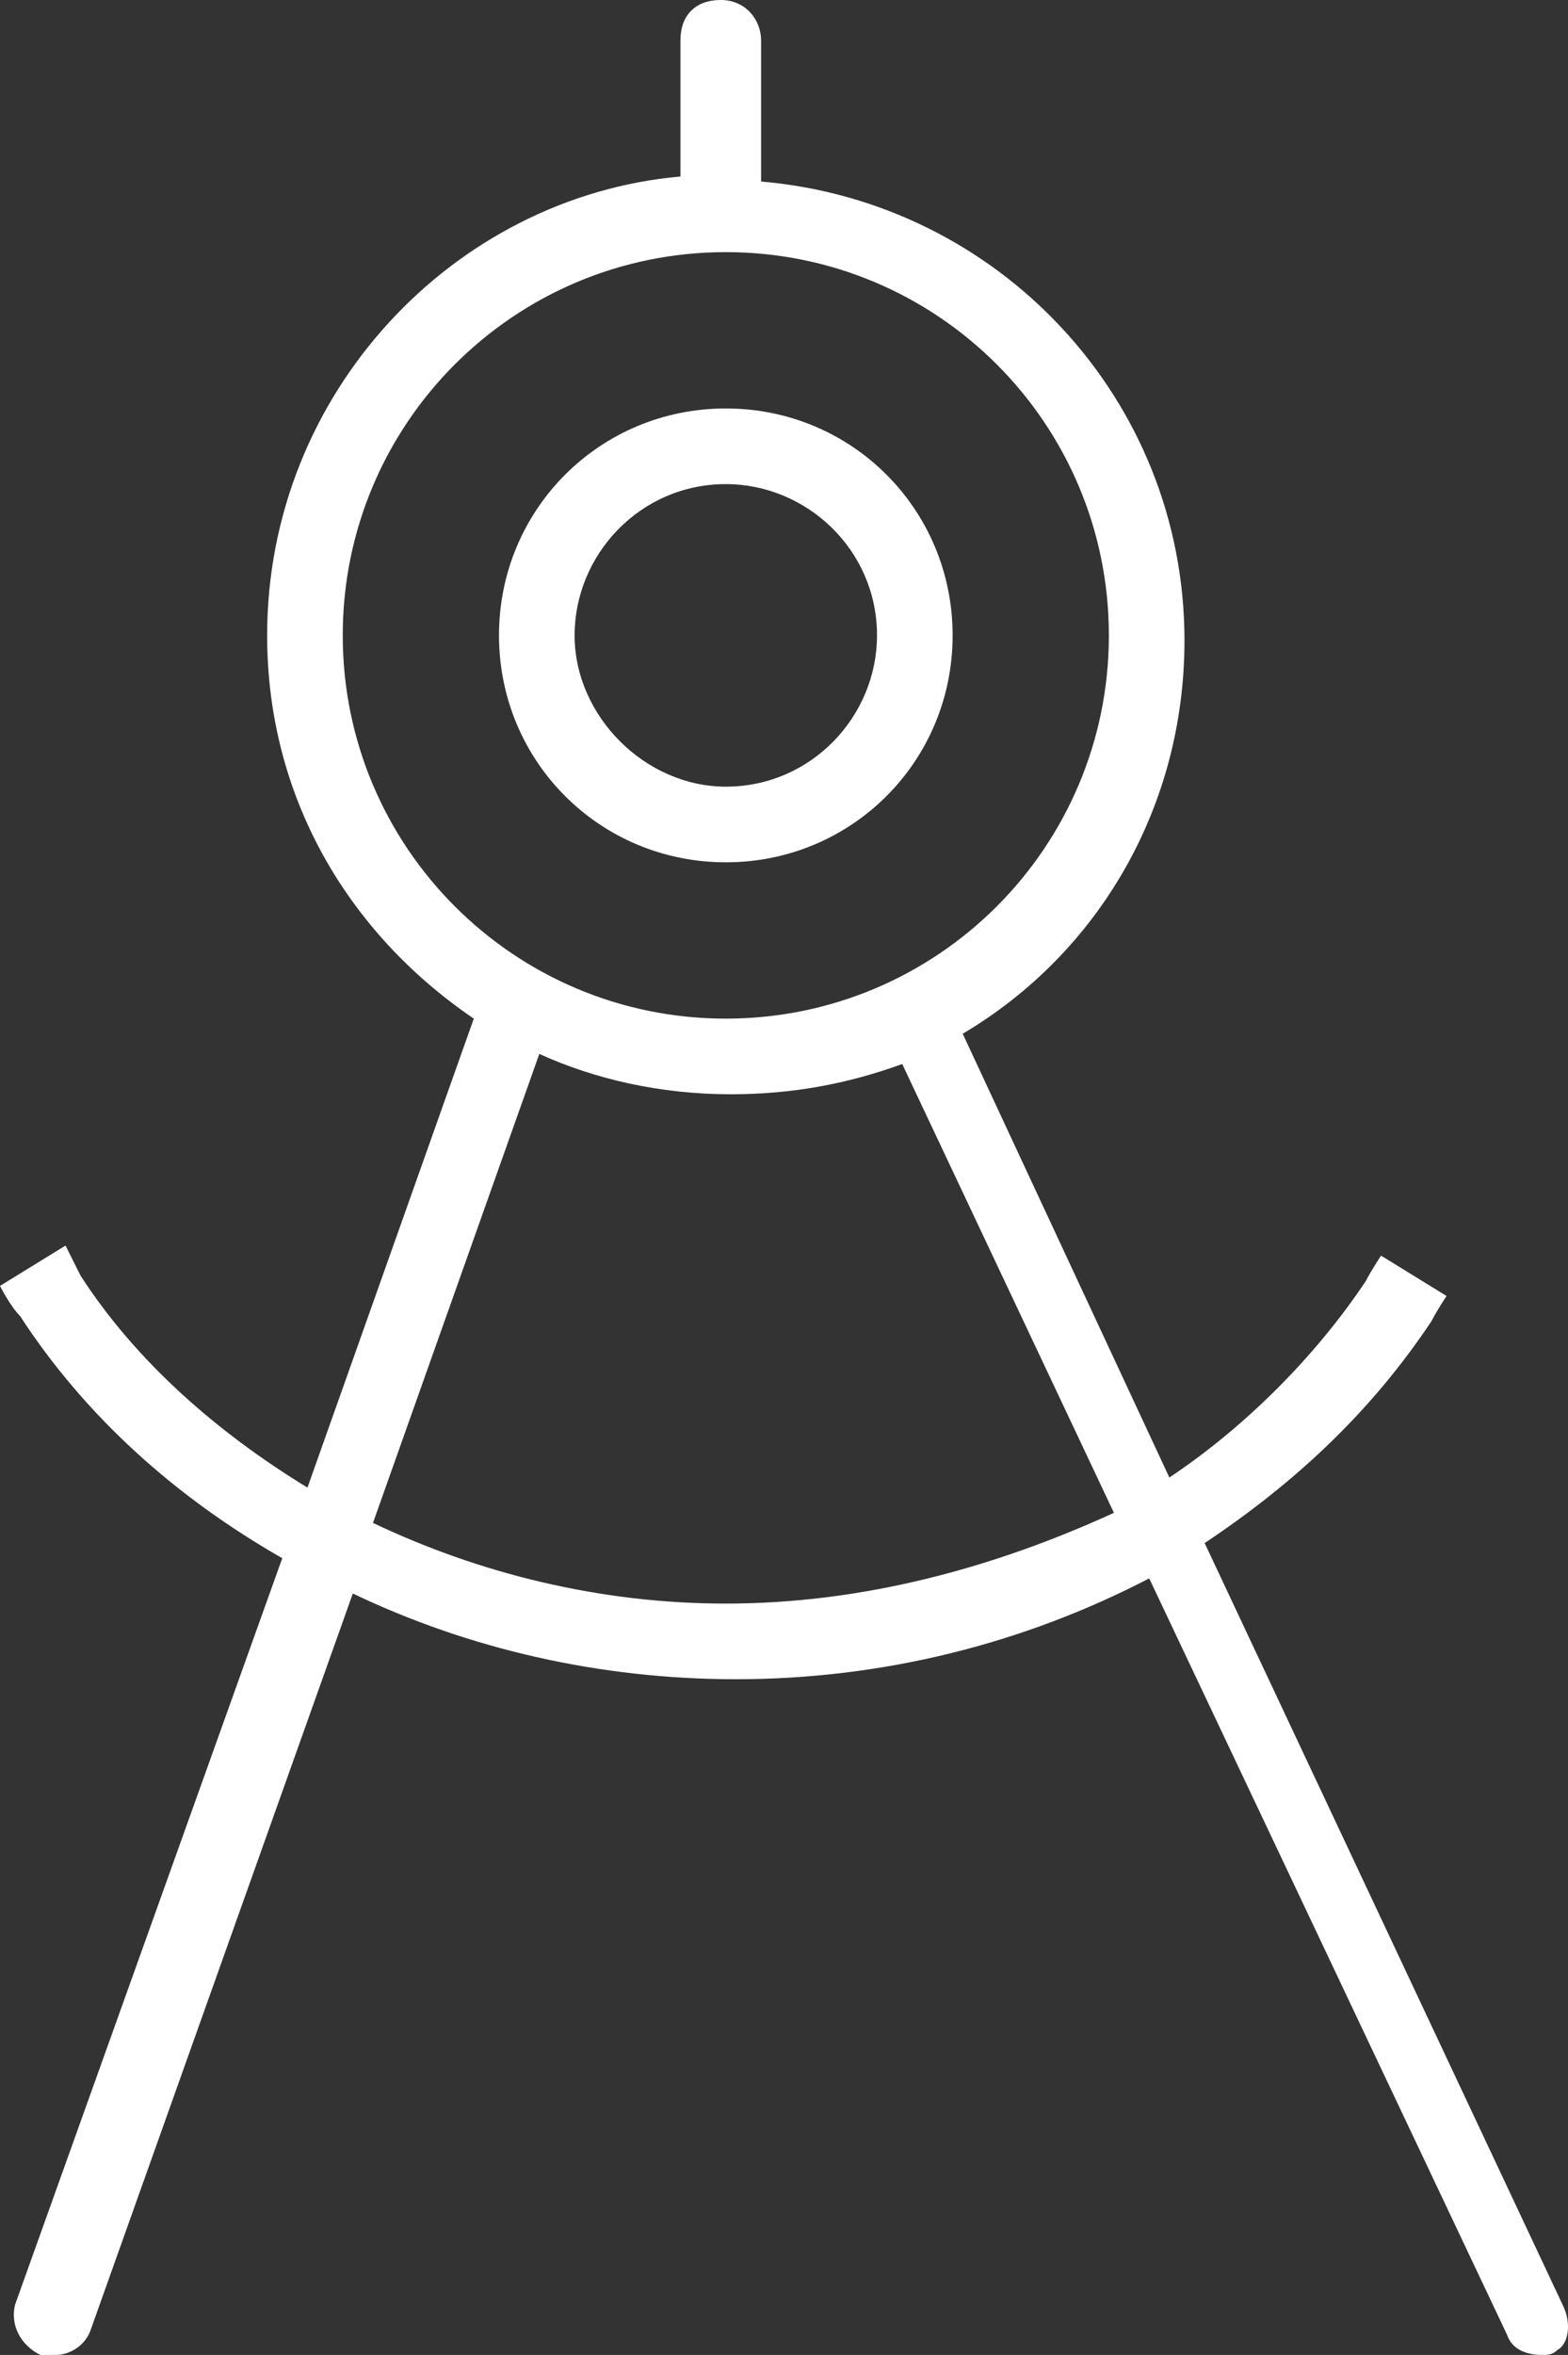 <svg xmlns:dc="http://purl.org/dc/elements/1.1/" xmlns:cc="http://creativecommons.org/ns#" xmlns:rdf="http://www.w3.org/1999/02/22-rdf-syntax-ns#" xmlns:svg="http://www.w3.org/2000/svg" xmlns="http://www.w3.org/2000/svg" height="46.7" width="31.109" xml:space="preserve" viewBox="0 0 31.109 46.7" y="0px" x="0px" id="ug-ce"><rect x="0" y="0" width="31.109" height="46.7" fill="#333333" stroke="none"/><defs id="defs8"></defs>
<g transform="translate(-0.7)" id="XMLID_2_">
	<path d="m 19.6,12.6 c 0,-2.5 -2,-4.5 -4.5,-4.5 -2.5,0 -4.5,2 -4.5,4.5 0,2.5 2,4.5 4.5,4.5 2.5,0 4.5,-2 4.5,-4.5 z m -7.5,0 c 0,-1.6 1.3,-3 3,-3 1.6,0 3,1.3 3,3 0,1.6 -1.3,3 -3,3 -1.6,0 -3,-1.4 -3,-3 z" class="st0" id="XMLID_170_" fill="#fff"></path>
	<path d="M 31.7,45.7 24.6,30.6 c 1.8,-1.2 3.3,-2.6 4.5,-4.4 0.1,-0.2 0.3,-0.5 0.3,-0.5 l -1.3,-0.8 c 0,0 -0.2,0.3 -0.3,0.5 -1,1.5 -2.4,2.9 -3.9,3.9 L 19.8,20.5 C 22.5,18.9 24.2,16 24.2,12.7 24.2,7.9 20.5,4 15.8,3.6 V 0.8 C 15.8,0.4 15.5,0 15,0 14.5,0 14.2,0.3 14.2,0.8 V 3.5 C 9.7,3.9 6,7.8 6,12.6 c 0,3.2 1.6,5.9 4.1,7.6 L 6.8,29.5 C 5,28.4 3.4,27 2.3,25.3 2.2,25.1 2,24.7 2,24.7 l -1.3,0.8 c 0,0 0.2,0.4 0.4,0.6 1.3,2 3.1,3.6 5.2,4.8 L 1,45.7 c -0.1,0.4 0.1,0.8 0.5,1 0.1,0 0.2,0 0.3,0 0.3,0 0.6,-0.2 0.7,-0.5 L 7.7,31.6 c 2.3,1.1 4.9,1.7 7.6,1.7 2.9,0 5.7,-0.7 8.2,-2 l 7.1,15 c 0.1,0.3 0.4,0.4 0.7,0.4 0.1,0 0.2,0 0.3,-0.1 0.2,-0.1 0.3,-0.5 0.1,-0.9 z M 7.5,12.6 C 7.5,8.4 10.9,5 15.1,5 c 4.2,0 7.6,3.4 7.6,7.6 0,4.2 -3.4,7.6 -7.6,7.6 -4.2,0 -7.6,-3.4 -7.6,-7.6 z m 7.6,19.2 c -2.5,0 -4.9,-0.6 -7,-1.6 l 3.3,-9.3 c 1.1,0.5 2.4,0.8 3.8,0.8 1.2,0 2.3,-0.2 3.4,-0.6 l 4.2,8.9 c -2.4,1.1 -5,1.8 -7.7,1.8 z" class="st0" id="XMLID_173_" fill="#fff"></path>
</g>
</svg>